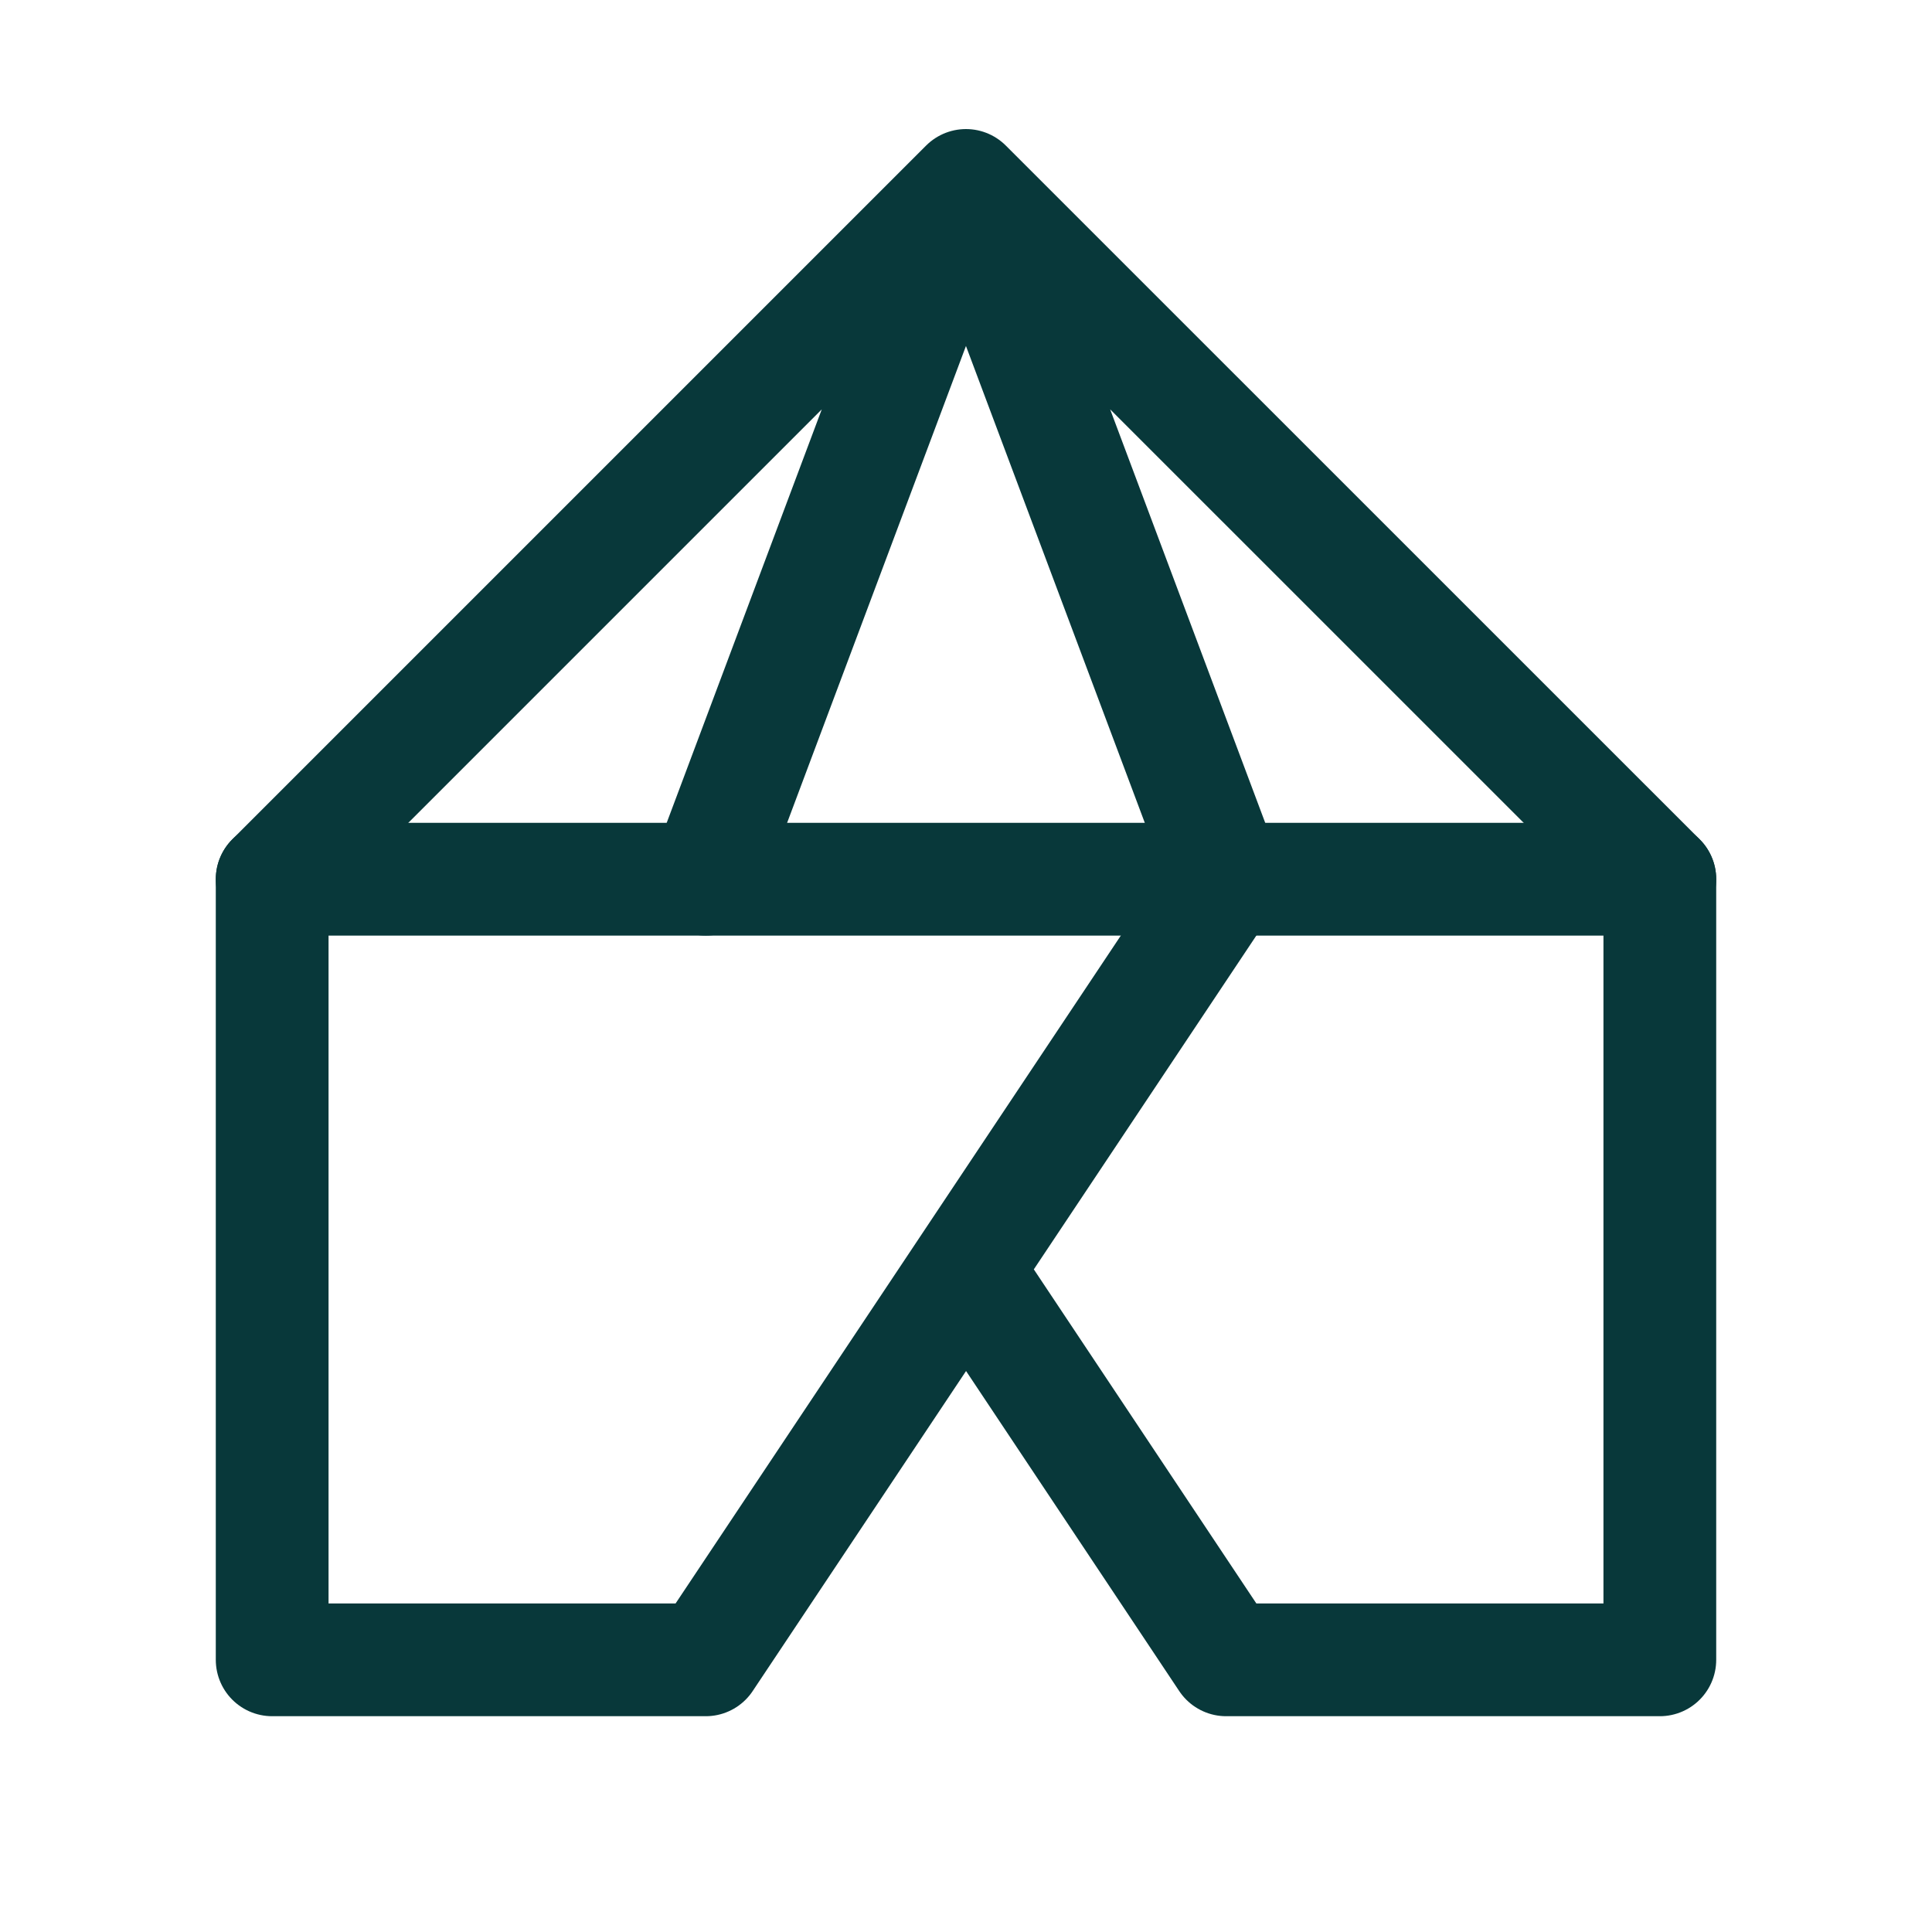 <?xml version="1.0" encoding="UTF-8"?><svg id="tent-theater-family-business" xmlns="http://www.w3.org/2000/svg" viewBox="0 0 22.275 22.275"><defs><style>.cls-1{fill:none;stroke:#08383a;stroke-linecap:round;stroke-linejoin:round;stroke-width:1.3px;}</style></defs><polyline class="cls-1" points="8.137 10.137 11.137 2.138 14.137 10.137 8.137 19.137 3.138 19.137 3.138 10.137 11.137 2.138 19.137 10.137 19.137 19.137 14.137 19.137 11.245 14.795"/><line class="cls-1" x1="3.138" y1="10.137" x2="19.137" y2="10.137"/></svg>